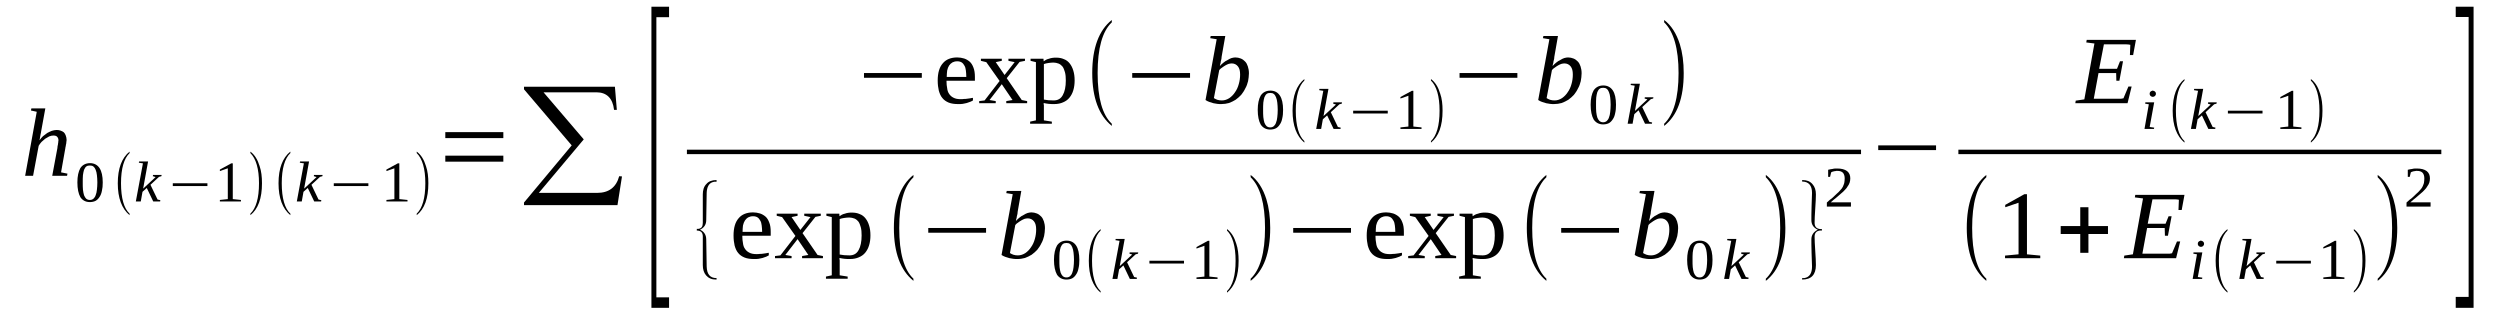 <?xml version='1.0' encoding='UTF-8'?>
<!-- This file was generated by dvisvgm 1.15.1 -->
<svg height='41pt' version='1.1' viewBox='0 -41 330 41' width='330pt' xmlns='http://www.w3.org/2000/svg' xmlns:xlink='http://www.w3.org/1999/xlink'>
<defs>
<clipPath id='clip1'>
<path clip-rule='evenodd' d='M0 -40.993H329.94V-0.028H0V-40.993'/>
</clipPath>
</defs>
<g id='page1'>
<g>
<path clip-path='url(#clip1)' d='M4.852 -26.246L4.086 -26.414L4.141 -26.695H5.984L5.418 -23.59C5.418 -23.504 5.391 -23.418 5.363 -23.305C5.332 -23.191 5.332 -23.082 5.305 -22.969C5.277 -22.855 5.277 -22.742 5.25 -22.656C5.219 -22.57 5.219 -22.516 5.219 -22.488C5.363 -22.683 5.504 -22.855 5.676 -23.023C5.844 -23.164 6.043 -23.305 6.242 -23.449C6.441 -23.559 6.637 -23.645 6.836 -23.73C7.035 -23.785 7.262 -23.844 7.461 -23.844S7.859 -23.816 8 -23.758C8.172 -23.703 8.312 -23.617 8.426 -23.531C8.539 -23.418 8.625 -23.277 8.68 -23.109C8.738 -22.938 8.793 -22.742 8.793 -22.516C8.793 -22.457 8.766 -22.402 8.766 -22.316C8.766 -22.234 8.738 -22.148 8.738 -22.035C8.711 -21.922 8.68 -21.836 8.68 -21.723C8.652 -21.609 8.625 -21.527 8.625 -21.441L8.059 -18.25L8.906 -18.078L8.852 -17.797H6.895L7.574 -21.441C7.574 -21.527 7.602 -21.641 7.602 -21.723C7.633 -21.836 7.66 -21.922 7.66 -22.035C7.688 -22.121 7.688 -22.203 7.688 -22.289C7.715 -22.375 7.715 -22.43 7.715 -22.488C7.715 -22.656 7.66 -22.824 7.547 -22.938C7.461 -23.051 7.293 -23.109 7.062 -23.109C6.895 -23.109 6.695 -23.082 6.496 -22.996C6.328 -22.91 6.129 -22.797 5.957 -22.683C5.789 -22.543 5.617 -22.402 5.477 -22.262C5.332 -22.09 5.191 -21.922 5.105 -21.754L4.367 -17.797H3.32L4.852 -26.246Z' fill-rule='evenodd'/>
<path clip-path='url(#clip1)' d='M13.562 -16.922C13.562 -16.496 13.531 -16.129 13.449 -15.793C13.391 -15.48 13.277 -15.199 13.137 -15C12.992 -14.774 12.824 -14.605 12.625 -14.492C12.398 -14.379 12.141 -14.324 11.859 -14.324C11.32 -14.324 10.895 -14.547 10.609 -14.973C10.355 -15.426 10.215 -16.074 10.215 -16.922C10.215 -17.742 10.355 -18.363 10.609 -18.816C10.895 -19.238 11.32 -19.465 11.887 -19.465C12.426 -19.465 12.851 -19.238 13.137 -18.816C13.418 -18.391 13.562 -17.742 13.562 -16.922ZM12.851 -16.922C12.851 -17.262 12.824 -17.602 12.793 -17.883C12.766 -18.137 12.711 -18.391 12.625 -18.59C12.566 -18.758 12.453 -18.926 12.34 -19.012C12.199 -19.125 12.059 -19.152 11.859 -19.152C11.66 -19.152 11.52 -19.125 11.375 -19.012C11.262 -18.926 11.18 -18.758 11.094 -18.59C11.035 -18.391 10.98 -18.137 10.949 -17.883C10.922 -17.602 10.922 -17.262 10.922 -16.922C10.922 -16.555 10.922 -16.242 10.949 -15.961C10.98 -15.68 11.035 -15.426 11.094 -15.227C11.18 -15.027 11.262 -14.887 11.375 -14.774C11.52 -14.66 11.66 -14.605 11.859 -14.605C12.059 -14.605 12.199 -14.66 12.34 -14.774C12.453 -14.887 12.566 -15.027 12.625 -15.227C12.711 -15.426 12.766 -15.68 12.793 -15.961C12.824 -16.242 12.851 -16.555 12.851 -16.922Z' fill-rule='evenodd'/>
<path clip-path='url(#clip1)' d='M17.105 -12.797V-12.598C16.086 -13.445 15.547 -14.832 15.547 -16.809C15.547 -18.785 16.086 -20.172 17.105 -20.988V-20.793C16.371 -20.086 15.973 -18.758 15.973 -16.809C15.973 -14.832 16.371 -13.477 17.105 -12.797Z' fill-rule='evenodd'/>
<path clip-path='url(#clip1)' d='M18.867 -19.438L18.328 -19.52L18.355 -19.691H19.547L18.895 -16.102L20.539 -17.629L20.172 -17.742L20.199 -17.91H21.336L21.305 -17.742L20.992 -17.656L19.859 -16.609L20.797 -14.66L21.164 -14.578L21.137 -14.406H20.227L19.375 -16.188L18.809 -15.68L18.582 -14.406H17.93L18.867 -19.438Z' fill-rule='evenodd'/>
<path clip-path='url(#clip1)' d='M22.809 -16.441V-16.809H27.379V-16.441H22.809Z' fill-rule='evenodd'/>
<path clip-path='url(#clip1)' d='M30.727 -14.719L31.805 -14.605V-14.406H29.023V-14.605L30.07 -14.719V-18.785L29.023 -18.418V-18.617L30.527 -19.438H30.727V-14.719Z' fill-rule='evenodd'/>
<path clip-path='url(#clip1)' d='M33.051 -12.797C33.789 -13.504 34.188 -14.832 34.188 -16.809C34.188 -18.73 33.789 -20.059 33.051 -20.793V-20.988C33.617 -20.566 34.016 -19.918 34.27 -19.07C34.496 -18.418 34.582 -17.656 34.582 -16.809C34.582 -14.805 34.074 -13.418 33.051 -12.598V-12.797Z' fill-rule='evenodd'/>
<path clip-path='url(#clip1)' d='M38.328 -12.797V-12.598C37.305 -13.445 36.766 -14.832 36.766 -16.809C36.766 -18.785 37.305 -20.172 38.328 -20.988V-20.793C37.59 -20.086 37.191 -18.758 37.191 -16.809C37.191 -14.832 37.59 -13.477 38.328 -12.797Z' fill-rule='evenodd'/>
<path clip-path='url(#clip1)' d='M40.113 -19.438L39.574 -19.52L39.605 -19.691H40.797L40.145 -16.102L41.789 -17.629L41.422 -17.742L41.449 -17.91H42.582L42.555 -17.742L42.242 -17.656L41.109 -16.609L42.043 -14.66L42.414 -14.578L42.387 -14.406H41.477L40.625 -16.188L40.059 -15.68L39.832 -14.406H39.18L40.113 -19.438Z' fill-rule='evenodd'/>
<path clip-path='url(#clip1)' d='M44.059 -16.441V-16.809H48.625V-16.441H44.059Z' fill-rule='evenodd'/>
<path clip-path='url(#clip1)' d='M52.711 -14.719L53.789 -14.605V-14.406H51.008V-14.605L52.059 -14.719V-18.785L51.008 -18.418V-18.617L52.512 -19.438H52.711V-14.719Z' fill-rule='evenodd'/>
<path clip-path='url(#clip1)' d='M55.008 -12.797C55.746 -13.504 56.145 -14.832 56.145 -16.809C56.145 -18.73 55.746 -20.059 55.008 -20.793V-20.988C55.578 -20.566 55.973 -19.918 56.23 -19.07C56.457 -18.418 56.543 -17.656 56.543 -16.809C56.543 -14.805 56.031 -13.418 55.008 -12.598V-12.797Z' fill-rule='evenodd'/>
<path clip-path='url(#clip1)' d='M58.781 -19.66V-20.453H66.441V-19.66H58.781ZM58.781 -22.77V-23.559H66.441V-22.77H58.781Z' fill-rule='evenodd'/>
<path clip-path='url(#clip1)' d='M81.508 -13.926H69.168V-14.266L75.465 -21.809L69.168 -29.211V-29.551H81.168L81.422 -26.5H81.055C80.883 -28.023 80.09 -28.816 78.727 -28.816H71.746L77.055 -22.602L71.125 -15.539H78.812C80.371 -15.539 81.336 -16.273 81.734 -17.742L82.102 -17.711L81.508 -13.926Z' fill-rule='evenodd'/>
<path clip-path='url(#clip1)' d='M85.988 -0.367V-40.113H88.316V-38.73H86.641V-1.75H88.316V-0.367H85.988Z' fill-rule='evenodd'/>
<path clip-path='url(#clip1)' d='M114.047 -30.734V-31.359H121.68V-30.734H114.047Z' fill-rule='evenodd'/>
<path clip-path='url(#clip1)' d='M124.941 -30.34V-30.227C124.941 -29.918 124.969 -29.633 125.027 -29.352C125.055 -29.07 125.141 -28.816 125.281 -28.617C125.422 -28.391 125.621 -28.223 125.848 -28.109C126.105 -27.969 126.418 -27.91 126.812 -27.91C126.957 -27.91 127.098 -27.91 127.238 -27.938C127.383 -27.938 127.523 -27.938 127.664 -27.969C127.809 -27.996 127.949 -27.996 128.062 -28.023C128.203 -28.051 128.316 -28.082 128.43 -28.082V-27.742C128.348 -27.684 128.23 -27.629 128.09 -27.57C127.949 -27.516 127.777 -27.457 127.609 -27.402C127.437 -27.375 127.27 -27.316 127.07 -27.289C126.898 -27.262 126.699 -27.262 126.5 -27.262C125.992 -27.262 125.594 -27.316 125.227 -27.457C124.883 -27.602 124.602 -27.797 124.402 -28.051C124.176 -28.305 124.035 -28.645 123.922 -29.039C123.836 -29.41 123.777 -29.859 123.777 -30.367C123.777 -31.387 124.004 -32.148 124.461 -32.656C124.883 -33.164 125.539 -33.418 126.359 -33.418C126.672 -33.418 126.984 -33.363 127.27 -33.277C127.523 -33.195 127.777 -33.051 128.004 -32.855C128.203 -32.684 128.375 -32.402 128.488 -32.094C128.629 -31.754 128.687 -31.328 128.687 -30.848V-30.34H124.941ZM126.359 -32.91C126.105 -32.91 125.906 -32.855 125.734 -32.77C125.539 -32.656 125.395 -32.516 125.281 -32.348C125.168 -32.176 125.082 -31.949 125.027 -31.695C125 -31.442 124.969 -31.16 124.969 -30.848H127.551C127.551 -31.16 127.523 -31.442 127.496 -31.695C127.465 -31.949 127.41 -32.176 127.297 -32.348C127.211 -32.516 127.098 -32.656 126.926 -32.77C126.785 -32.855 126.586 -32.91 126.359 -32.91Z' fill-rule='evenodd'/>
<path clip-path='url(#clip1)' d='M134.871 -27.797L135.582 -27.656V-27.375H132.828V-27.656L133.652 -27.797L132.234 -29.887L130.617 -27.797L131.437 -27.656V-27.375H129.254V-27.656L129.965 -27.742L131.949 -30.312L130.191 -32.797L129.48 -32.969V-33.25H132.234V-32.969L131.437 -32.797L132.602 -31.102L133.934 -32.797L133.113 -32.969V-33.25H135.297V-32.969L134.586 -32.828L132.887 -30.68L134.871 -27.797Z' fill-rule='evenodd'/>
<path clip-path='url(#clip1)' d='M136.742 -32.797L136.035 -32.969V-33.25H137.738L137.766 -32.91C137.852 -32.969 137.965 -33.051 138.078 -33.109C138.191 -33.164 138.332 -33.223 138.473 -33.25C138.617 -33.309 138.758 -33.336 138.93 -33.363C139.098 -33.391 139.238 -33.391 139.41 -33.391C139.777 -33.391 140.121 -33.336 140.43 -33.195C140.742 -33.082 141 -32.883 141.199 -32.629C141.395 -32.375 141.566 -32.062 141.68 -31.668C141.793 -31.301 141.852 -30.879 141.852 -30.367C141.852 -29.918 141.793 -29.465 141.68 -29.098C141.566 -28.703 141.395 -28.391 141.168 -28.109C140.941 -27.828 140.66 -27.629 140.316 -27.488C140.008 -27.348 139.609 -27.262 139.156 -27.262C138.93 -27.262 138.699 -27.262 138.445 -27.289C138.219 -27.316 137.992 -27.348 137.766 -27.402C137.766 -27.348 137.766 -27.289 137.766 -27.234C137.793 -27.176 137.793 -27.09 137.793 -27.035C137.793 -26.949 137.793 -26.895 137.793 -26.836C137.793 -26.781 137.793 -26.723 137.793 -26.695V-25.113L138.844 -24.945V-24.664H135.977V-24.945L136.742 -25.113V-32.797ZM140.687 -30.367C140.687 -30.793 140.66 -31.16 140.574 -31.469C140.488 -31.754 140.402 -32.008 140.262 -32.203C140.121 -32.375 139.949 -32.516 139.75 -32.602C139.523 -32.684 139.297 -32.742 139.07 -32.742S138.617 -32.715 138.391 -32.684C138.16 -32.656 137.965 -32.602 137.793 -32.543V-27.855C137.992 -27.828 138.191 -27.797 138.391 -27.77C138.617 -27.77 138.844 -27.742 139.07 -27.742C139.637 -27.742 140.035 -27.969 140.289 -28.449C140.547 -28.898 140.687 -29.551 140.687 -30.367Z' fill-rule='evenodd'/>
<path clip-path='url(#clip1)' d='M146.758 -24.664V-24.379C145.055 -25.766 144.176 -28.082 144.176 -31.359C144.176 -34.664 145.055 -37.008 146.758 -38.363V-38.051C145.508 -36.867 144.887 -34.633 144.887 -31.359C144.887 -28.051 145.508 -25.848 146.758 -24.664Z' fill-rule='evenodd'/>
<path clip-path='url(#clip1)' d='M149.453 -30.734V-31.359H157.086V-30.734H149.453Z' fill-rule='evenodd'/>
<path clip-path='url(#clip1)' d='M160.602 -35.82L159.75 -35.961L159.809 -36.246H161.738L161.254 -33.504C161.254 -33.418 161.227 -33.336 161.227 -33.223C161.199 -33.109 161.172 -32.996 161.141 -32.883C161.141 -32.77 161.113 -32.684 161.086 -32.57C161.055 -32.461 161.027 -32.375 161.027 -32.289C161.172 -32.461 161.34 -32.602 161.512 -32.742C161.68 -32.883 161.852 -32.996 162.051 -33.082C162.219 -33.195 162.391 -33.277 162.559 -33.336C162.758 -33.391 162.93 -33.418 163.07 -33.418C163.324 -33.418 163.555 -33.363 163.781 -33.277C164.008 -33.195 164.176 -33.051 164.348 -32.883C164.52 -32.715 164.633 -32.488 164.715 -32.234C164.801 -31.98 164.859 -31.668 164.859 -31.328C164.859 -30.961 164.801 -30.621 164.746 -30.285C164.66 -29.945 164.547 -29.605 164.375 -29.324C164.234 -29.012 164.035 -28.73 163.836 -28.477C163.609 -28.25 163.383 -28.023 163.098 -27.828C162.816 -27.656 162.531 -27.516 162.219 -27.402C161.906 -27.316 161.566 -27.262 161.199 -27.262C161.055 -27.262 160.887 -27.262 160.687 -27.289C160.516 -27.316 160.348 -27.348 160.176 -27.375C160.008 -27.43 159.809 -27.488 159.637 -27.543C159.469 -27.602 159.297 -27.684 159.129 -27.797L160.602 -35.82ZM160.234 -28.051C160.375 -27.969 160.516 -27.883 160.687 -27.828C160.887 -27.77 161.055 -27.742 161.285 -27.742C161.652 -27.742 161.965 -27.855 162.277 -28.051C162.559 -28.25 162.816 -28.504 163.016 -28.816C163.242 -29.125 163.41 -29.492 163.523 -29.918C163.637 -30.312 163.695 -30.734 163.695 -31.16C163.695 -31.641 163.609 -31.98 163.41 -32.234C163.211 -32.488 162.93 -32.629 162.59 -32.629C162.477 -32.629 162.332 -32.602 162.191 -32.57C162.051 -32.516 161.906 -32.461 161.766 -32.375C161.625 -32.289 161.48 -32.203 161.34 -32.094C161.199 -32.008 161.055 -31.895 160.941 -31.754L160.234 -28.051Z' fill-rule='evenodd'/>
<path clip-path='url(#clip1)' d='M169.367 -26.5C169.367 -26.074 169.34 -25.707 169.254 -25.367C169.199 -25.059 169.086 -24.773 168.941 -24.578C168.801 -24.352 168.633 -24.184 168.434 -24.07C168.207 -23.957 167.949 -23.898 167.668 -23.898C167.129 -23.898 166.703 -24.125 166.418 -24.551C166.164 -25 166.02 -25.652 166.02 -26.5C166.02 -27.316 166.164 -27.938 166.418 -28.391C166.703 -28.816 167.129 -29.039 167.695 -29.039C168.234 -29.039 168.66 -28.816 168.941 -28.391C169.227 -27.969 169.367 -27.316 169.367 -26.5ZM168.66 -26.5C168.66 -26.836 168.633 -27.176 168.602 -27.461C168.574 -27.715 168.52 -27.969 168.434 -28.164C168.375 -28.336 168.262 -28.504 168.148 -28.59C168.008 -28.703 167.867 -28.73 167.668 -28.73S167.328 -28.703 167.184 -28.59C167.07 -28.504 166.984 -28.336 166.902 -28.164C166.844 -27.969 166.789 -27.715 166.758 -27.461C166.73 -27.176 166.73 -26.836 166.73 -26.5C166.73 -26.133 166.73 -25.82 166.758 -25.539C166.789 -25.254 166.844 -25 166.902 -24.805C166.984 -24.605 167.07 -24.465 167.184 -24.352C167.328 -24.238 167.469 -24.184 167.668 -24.184S168.008 -24.238 168.148 -24.352C168.262 -24.465 168.375 -24.605 168.434 -24.805C168.52 -25 168.574 -25.254 168.602 -25.539C168.633 -25.82 168.66 -26.133 168.66 -26.5Z' fill-rule='evenodd'/>
<path clip-path='url(#clip1)' d='M172.176 -22.375V-22.176C171.156 -23.023 170.617 -24.406 170.617 -26.387C170.617 -28.363 171.156 -29.746 172.176 -30.566V-30.367C171.441 -29.664 171.043 -28.336 171.043 -26.387C171.043 -24.406 171.441 -23.051 172.176 -22.375Z' fill-rule='evenodd'/>
<path clip-path='url(#clip1)' d='M174.676 -29.012L174.137 -29.098L174.164 -29.266H175.355L174.703 -25.68L176.348 -27.203L175.98 -27.316L176.008 -27.488H177.141L177.113 -27.316L176.801 -27.234L175.668 -26.188L176.602 -24.238L176.973 -24.152L176.945 -23.984H176.035L175.184 -25.766L174.617 -25.254L174.391 -23.984H173.738L174.676 -29.012Z' fill-rule='evenodd'/>
<path clip-path='url(#clip1)' d='M178.617 -26.02V-26.387H183.184V-26.02H178.617Z' fill-rule='evenodd'/>
<path clip-path='url(#clip1)' d='M186.562 -24.297L187.641 -24.184V-23.984H184.859V-24.184L185.91 -24.297V-28.363L184.859 -27.996V-28.195L186.363 -29.012H186.562V-24.297Z' fill-rule='evenodd'/>
<path clip-path='url(#clip1)' d='M188.887 -22.375C189.625 -23.082 190.023 -24.406 190.023 -26.387C190.023 -28.305 189.625 -29.633 188.887 -30.367V-30.566C189.453 -30.145 189.852 -29.492 190.105 -28.645C190.336 -27.996 190.418 -27.234 190.418 -26.387C190.418 -24.379 189.91 -22.996 188.887 -22.176V-22.375Z' fill-rule='evenodd'/>
<path clip-path='url(#clip1)' d='M192.66 -30.734V-31.359H200.293V-30.734H192.66Z' fill-rule='evenodd'/>
<path clip-path='url(#clip1)' d='M204.52 -35.82L203.668 -35.961L203.727 -36.246H205.652L205.172 -33.504C205.172 -33.418 205.145 -33.336 205.145 -33.223C205.113 -33.109 205.086 -32.996 205.059 -32.883C205.059 -32.77 205.031 -32.684 205 -32.57C204.973 -32.461 204.945 -32.375 204.945 -32.289C205.086 -32.461 205.258 -32.602 205.426 -32.742C205.598 -32.883 205.77 -32.996 205.965 -33.082C206.137 -33.195 206.309 -33.277 206.477 -33.336C206.676 -33.391 206.844 -33.418 206.988 -33.418C207.242 -33.418 207.469 -33.363 207.695 -33.277C207.922 -33.195 208.094 -33.051 208.266 -32.883C208.434 -32.715 208.547 -32.488 208.633 -32.234C208.719 -31.98 208.773 -31.668 208.773 -31.328C208.773 -30.961 208.719 -30.621 208.66 -30.285C208.578 -29.945 208.461 -29.605 208.293 -29.324C208.152 -29.012 207.953 -28.73 207.754 -28.477C207.527 -28.25 207.301 -28.023 207.016 -27.828C206.73 -27.656 206.449 -27.516 206.137 -27.402C205.824 -27.316 205.484 -27.262 205.113 -27.262C204.973 -27.262 204.805 -27.262 204.605 -27.289C204.434 -27.316 204.266 -27.348 204.094 -27.375C203.922 -27.43 203.727 -27.488 203.555 -27.543C203.383 -27.602 203.215 -27.684 203.043 -27.797L204.52 -35.82ZM204.152 -28.051C204.293 -27.969 204.434 -27.883 204.605 -27.828C204.805 -27.77 204.973 -27.742 205.199 -27.742C205.57 -27.742 205.883 -27.855 206.191 -28.051C206.477 -28.25 206.73 -28.504 206.93 -28.816C207.156 -29.125 207.328 -29.492 207.441 -29.918C207.555 -30.312 207.613 -30.734 207.613 -31.16C207.613 -31.641 207.527 -31.98 207.328 -32.234C207.129 -32.488 206.844 -32.629 206.504 -32.629C206.391 -32.629 206.25 -32.602 206.109 -32.57C205.965 -32.516 205.824 -32.461 205.684 -32.375C205.539 -32.289 205.398 -32.203 205.258 -32.094C205.113 -32.008 204.973 -31.895 204.859 -31.754L204.152 -28.051Z' fill-rule='evenodd'/>
<path clip-path='url(#clip1)' d='M213.312 -27.176C213.312 -26.754 213.285 -26.387 213.199 -26.047C213.145 -25.734 213.031 -25.453 212.887 -25.254C212.746 -25.031 212.578 -24.859 212.379 -24.746C212.152 -24.633 211.895 -24.578 211.613 -24.578C211.074 -24.578 210.648 -24.805 210.363 -25.227C210.109 -25.68 209.965 -26.328 209.965 -27.176C209.965 -27.996 210.109 -28.617 210.363 -29.07C210.648 -29.492 211.074 -29.719 211.641 -29.719C212.18 -29.719 212.605 -29.492 212.887 -29.07C213.172 -28.645 213.312 -27.996 213.312 -27.176ZM212.605 -27.176C212.605 -27.516 212.578 -27.855 212.547 -28.137C212.52 -28.391 212.465 -28.645 212.379 -28.844C212.32 -29.012 212.207 -29.184 212.094 -29.266C211.953 -29.379 211.809 -29.41 211.613 -29.41C211.414 -29.41 211.27 -29.379 211.129 -29.266C211.016 -29.184 210.93 -29.012 210.848 -28.844C210.789 -28.645 210.73 -28.391 210.703 -28.137C210.676 -27.855 210.676 -27.516 210.676 -27.176C210.676 -26.809 210.676 -26.5 210.703 -26.215C210.73 -25.934 210.789 -25.68 210.848 -25.48C210.93 -25.285 211.016 -25.141 211.129 -25.031C211.27 -24.918 211.414 -24.859 211.613 -24.859C211.809 -24.859 211.953 -24.918 212.094 -25.031C212.207 -25.141 212.32 -25.285 212.379 -25.48C212.465 -25.68 212.52 -25.934 212.547 -26.215C212.578 -26.5 212.605 -26.809 212.605 -27.176Z' fill-rule='evenodd'/>
<path clip-path='url(#clip1)' d='M215.781 -29.691L215.242 -29.777L215.273 -29.945H216.465L215.812 -26.355L217.457 -27.883L217.086 -27.996L217.117 -28.164H218.25L218.223 -27.996L217.91 -27.91L216.773 -26.867L217.711 -24.918L218.082 -24.832L218.051 -24.664H217.145L216.293 -26.441L215.727 -25.934L215.5 -24.664H214.848L215.781 -29.691Z' fill-rule='evenodd'/>
<path clip-path='url(#clip1)' d='M219.668 -24.664C220.918 -25.848 221.57 -28.082 221.57 -31.359C221.57 -34.605 220.918 -36.84 219.668 -38.051V-38.363C220.605 -37.656 221.285 -36.582 221.738 -35.172C222.082 -34.07 222.25 -32.797 222.25 -31.359C222.25 -28.051 221.398 -25.734 219.668 -24.379V-24.664Z' fill-rule='evenodd'/>
<path clip-path='url(#clip1)' d='M90.672 -21.241H245.656V-20.654H90.672V-21.241Z' fill-rule='evenodd'/>
<path clip-path='url(#clip1)' d='M94.586 -4.098H94.5C93.934 -4.098 93.508 -4.293 93.195 -4.66C92.91 -5 92.769 -5.453 92.769 -6.016V-9.773C92.769 -10.312 92.516 -10.566 91.977 -10.566V-10.793H92.203C92.602 -10.848 92.769 -11.102 92.769 -11.582V-15.34C92.769 -15.906 92.91 -16.387 93.254 -16.723C93.535 -17.062 93.988 -17.234 94.586 -17.234V-17.008H94.273L94.047 -16.949C93.562 -16.781 93.309 -16.301 93.281 -15.539L93.223 -11.949C93.223 -11.355 92.941 -10.934 92.402 -10.68C92.941 -10.426 93.223 -10 93.223 -9.379L93.281 -5.82C93.309 -4.801 93.734 -4.293 94.559 -4.293C94.559 -4.293 94.586 -4.293 94.586 -4.293V-4.098Z' fill-rule='evenodd'/>
<path clip-path='url(#clip1)' d='M97.988 -9.887V-9.773C97.988 -9.465 98.019 -9.18 98.074 -8.898C98.102 -8.617 98.188 -8.363 98.332 -8.164C98.473 -7.938 98.672 -7.77 98.898 -7.656C99.152 -7.516 99.465 -7.457 99.863 -7.457C100.004 -7.457 100.145 -7.457 100.289 -7.484C100.43 -7.484 100.57 -7.484 100.715 -7.516C100.855 -7.543 100.996 -7.543 101.109 -7.57C101.254 -7.598 101.367 -7.629 101.48 -7.629V-7.289C101.395 -7.231 101.281 -7.176 101.141 -7.117C100.996 -7.063 100.828 -7.008 100.656 -6.949C100.488 -6.922 100.316 -6.863 100.117 -6.836C99.949 -6.809 99.75 -6.809 99.551 -6.809C99.039 -6.809 98.641 -6.863 98.273 -7.008C97.934 -7.148 97.648 -7.344 97.449 -7.598C97.223 -7.852 97.082 -8.191 96.969 -8.59C96.883 -8.957 96.828 -9.406 96.828 -9.914C96.828 -10.934 97.055 -11.695 97.508 -12.203C97.934 -12.711 98.586 -12.965 99.41 -12.965C99.719 -12.965 100.031 -12.91 100.316 -12.824C100.57 -12.742 100.828 -12.598 101.055 -12.402C101.254 -12.23 101.422 -11.949 101.535 -11.641C101.68 -11.301 101.734 -10.875 101.734 -10.395V-9.887H97.988ZM99.41 -12.457C99.152 -12.457 98.953 -12.402 98.785 -12.316C98.586 -12.203 98.445 -12.063 98.332 -11.895C98.219 -11.723 98.133 -11.496 98.074 -11.242C98.047 -10.988 98.019 -10.707 98.019 -10.395H100.602C100.602 -10.707 100.57 -10.988 100.543 -11.242S100.457 -11.723 100.344 -11.895C100.258 -12.063 100.145 -12.203 99.977 -12.316C99.836 -12.402 99.637 -12.457 99.41 -12.457Z' fill-rule='evenodd'/>
<path clip-path='url(#clip1)' d='M107.918 -7.344L108.629 -7.203V-6.922H105.875V-7.203L106.699 -7.344L105.281 -9.434L103.664 -7.344L104.488 -7.203V-6.922H102.301V-7.203L103.012 -7.289L104.996 -9.859L103.238 -12.344L102.527 -12.516V-12.797H105.281V-12.516L104.488 -12.344L105.648 -10.649L106.984 -12.344L106.16 -12.516V-12.797H108.344V-12.516L107.637 -12.375L105.934 -10.227L107.918 -7.344Z' fill-rule='evenodd'/>
<path clip-path='url(#clip1)' d='M109.793 -12.344L109.082 -12.516V-12.797H110.785L110.813 -12.457C110.898 -12.516 111.012 -12.598 111.125 -12.656C111.238 -12.711 111.379 -12.77 111.523 -12.797C111.664 -12.855 111.805 -12.883 111.977 -12.91C112.148 -12.938 112.289 -12.938 112.457 -12.938C112.828 -12.938 113.168 -12.883 113.48 -12.742C113.793 -12.629 114.047 -12.43 114.246 -12.176C114.445 -11.922 114.613 -11.609 114.727 -11.215C114.84 -10.848 114.898 -10.426 114.898 -9.914C114.898 -9.465 114.84 -9.012 114.727 -8.645C114.613 -8.25 114.445 -7.938 114.219 -7.656C113.992 -7.375 113.707 -7.176 113.367 -7.035C113.055 -6.895 112.656 -6.809 112.203 -6.809C111.977 -6.809 111.75 -6.809 111.492 -6.836C111.266 -6.863 111.039 -6.895 110.813 -6.949C110.813 -6.895 110.813 -6.836 110.813 -6.781C110.84 -6.723 110.84 -6.641 110.84 -6.582C110.84 -6.496 110.84 -6.441 110.84 -6.383C110.84 -6.328 110.84 -6.27 110.84 -6.242V-4.66L111.891 -4.492V-4.211H109.027V-4.492L109.793 -4.66V-12.344ZM113.734 -9.914C113.734 -10.34 113.707 -10.707 113.621 -11.016C113.535 -11.301 113.453 -11.555 113.309 -11.75C113.168 -11.922 112.996 -12.063 112.801 -12.149C112.57 -12.23 112.344 -12.289 112.117 -12.289C111.891 -12.289 111.664 -12.262 111.437 -12.23C111.211 -12.203 111.012 -12.149 110.84 -12.09V-7.402C111.039 -7.375 111.238 -7.344 111.437 -7.316C111.664 -7.316 111.891 -7.289 112.117 -7.289C112.688 -7.289 113.082 -7.516 113.34 -7.996C113.594 -8.445 113.734 -9.098 113.734 -9.914Z' fill-rule='evenodd'/>
<path clip-path='url(#clip1)' d='M120.574 -4.211V-3.926C118.871 -5.313 117.992 -7.629 117.992 -10.906C117.992 -14.211 118.871 -16.555 120.574 -17.91V-17.602C119.324 -16.414 118.699 -14.18 118.699 -10.906C118.699 -7.598 119.324 -5.395 120.574 -4.211Z' fill-rule='evenodd'/>
<path clip-path='url(#clip1)' d='M122.531 -10.281V-10.906H130.16V-10.281H122.531Z' fill-rule='evenodd'/>
<path clip-path='url(#clip1)' d='M133.68 -15.367L132.828 -15.508L132.887 -15.793H134.812L134.332 -13.051C134.332 -12.965 134.305 -12.883 134.305 -12.77C134.273 -12.656 134.246 -12.543 134.219 -12.43C134.219 -12.316 134.191 -12.23 134.16 -12.121C134.133 -12.008 134.105 -11.922 134.105 -11.836C134.246 -12.008 134.418 -12.149 134.586 -12.289C134.758 -12.43 134.926 -12.543 135.125 -12.629C135.297 -12.742 135.465 -12.824 135.637 -12.883C135.836 -12.938 136.004 -12.965 136.148 -12.965C136.402 -12.965 136.629 -12.91 136.855 -12.824C137.082 -12.742 137.254 -12.598 137.426 -12.43C137.594 -12.262 137.707 -12.035 137.793 -11.781C137.879 -11.527 137.934 -11.215 137.934 -10.875C137.934 -10.508 137.879 -10.172 137.82 -9.832C137.738 -9.492 137.621 -9.152 137.453 -8.871C137.312 -8.559 137.113 -8.277 136.914 -8.023C136.688 -7.797 136.461 -7.57 136.176 -7.375C135.891 -7.203 135.609 -7.063 135.297 -6.949C134.984 -6.863 134.645 -6.809 134.273 -6.809C134.133 -6.809 133.965 -6.809 133.766 -6.836C133.594 -6.863 133.426 -6.895 133.254 -6.922C133.082 -6.977 132.887 -7.035 132.715 -7.09C132.543 -7.148 132.375 -7.231 132.203 -7.344L133.68 -15.367ZM133.312 -7.598C133.453 -7.516 133.594 -7.43 133.766 -7.375C133.965 -7.316 134.133 -7.289 134.359 -7.289C134.73 -7.289 135.043 -7.402 135.352 -7.598C135.637 -7.797 135.891 -8.051 136.09 -8.363C136.316 -8.672 136.488 -9.039 136.602 -9.465C136.715 -9.859 136.773 -10.281 136.773 -10.707C136.773 -11.188 136.688 -11.527 136.488 -11.781C136.289 -12.035 136.004 -12.176 135.664 -12.176C135.551 -12.176 135.41 -12.149 135.27 -12.121C135.125 -12.063 134.984 -12.008 134.844 -11.922C134.699 -11.836 134.559 -11.75 134.418 -11.641C134.273 -11.555 134.133 -11.441 134.02 -11.301L133.312 -7.598Z' fill-rule='evenodd'/>
<path clip-path='url(#clip1)' d='M142.473 -6.695C142.473 -6.27 142.445 -5.902 142.359 -5.566C142.305 -5.254 142.191 -4.973 142.047 -4.773C141.906 -4.547 141.738 -4.379 141.539 -4.266C141.312 -4.152 141.055 -4.098 140.773 -4.098C140.234 -4.098 139.809 -4.32 139.523 -4.746C139.27 -5.199 139.125 -5.848 139.125 -6.695C139.125 -7.516 139.27 -8.137 139.523 -8.59C139.809 -9.012 140.234 -9.238 140.801 -9.238C141.34 -9.238 141.766 -9.012 142.047 -8.59C142.332 -8.164 142.473 -7.516 142.473 -6.695ZM141.766 -6.695C141.766 -7.035 141.738 -7.375 141.707 -7.656C141.68 -7.91 141.621 -8.164 141.539 -8.363C141.48 -8.531 141.367 -8.699 141.254 -8.785C141.113 -8.898 140.969 -8.926 140.773 -8.926C140.574 -8.926 140.43 -8.898 140.289 -8.785C140.176 -8.699 140.09 -8.531 140.008 -8.363C139.949 -8.164 139.891 -7.91 139.863 -7.656C139.836 -7.375 139.836 -7.035 139.836 -6.695C139.836 -6.328 139.836 -6.016 139.863 -5.734C139.891 -5.453 139.949 -5.199 140.008 -5C140.09 -4.801 140.176 -4.66 140.289 -4.547C140.43 -4.434 140.574 -4.379 140.773 -4.379C140.969 -4.379 141.113 -4.434 141.254 -4.547C141.367 -4.66 141.48 -4.801 141.539 -5C141.621 -5.199 141.68 -5.453 141.707 -5.734C141.738 -6.016 141.766 -6.328 141.766 -6.695Z' fill-rule='evenodd'/>
<path clip-path='url(#clip1)' d='M145.281 -2.57V-2.371C144.262 -3.219 143.723 -4.606 143.723 -6.582C143.723 -8.559 144.262 -9.945 145.281 -10.762V-10.566C144.547 -9.859 144.148 -8.531 144.148 -6.582C144.148 -4.606 144.547 -3.25 145.281 -2.57Z' fill-rule='evenodd'/>
<path clip-path='url(#clip1)' d='M147.781 -9.211L147.242 -9.293L147.27 -9.465H148.461L147.809 -5.875L149.453 -7.402L149.086 -7.516L149.113 -7.684H150.246L150.219 -7.516L149.906 -7.43L148.773 -6.383L149.707 -4.434L150.078 -4.352L150.051 -4.18H149.141L148.289 -5.961L147.723 -5.453L147.496 -4.18H146.844L147.781 -9.211Z' fill-rule='evenodd'/>
<path clip-path='url(#clip1)' d='M151.723 -6.215V-6.582H156.289V-6.215H151.723Z' fill-rule='evenodd'/>
<path clip-path='url(#clip1)' d='M159.637 -4.492L160.715 -4.379V-4.18H157.937V-4.379L158.984 -4.492V-8.559L157.937 -8.191V-8.391L159.437 -9.211H159.637V-4.492Z' fill-rule='evenodd'/>
<path clip-path='url(#clip1)' d='M161.965 -2.57C162.703 -3.277 163.098 -4.606 163.098 -6.582C163.098 -8.504 162.703 -9.832 161.965 -10.566V-10.762C162.531 -10.34 162.93 -9.691 163.184 -8.844C163.41 -8.191 163.496 -7.43 163.496 -6.582C163.496 -4.578 162.984 -3.191 161.965 -2.371V-2.57Z' fill-rule='evenodd'/>
<path clip-path='url(#clip1)' d='M165.086 -4.211C166.332 -5.395 166.984 -7.629 166.984 -10.906C166.984 -14.152 166.332 -16.387 165.086 -17.602V-17.91C166.02 -17.203 166.703 -16.129 167.156 -14.719C167.496 -13.617 167.668 -12.344 167.668 -10.906C167.668 -7.598 166.816 -5.281 165.086 -3.926V-4.211Z' fill-rule='evenodd'/>
<path clip-path='url(#clip1)' d='M170.703 -10.281V-10.906H178.332V-10.281H170.703Z' fill-rule='evenodd'/>
<path clip-path='url(#clip1)' d='M181.566 -9.887V-9.773C181.566 -9.465 181.598 -9.18 181.652 -8.898C181.68 -8.617 181.766 -8.363 181.91 -8.164C182.051 -7.938 182.25 -7.77 182.477 -7.656C182.73 -7.516 183.043 -7.457 183.441 -7.457C183.582 -7.457 183.723 -7.457 183.867 -7.484C184.008 -7.484 184.148 -7.484 184.293 -7.516C184.434 -7.543 184.574 -7.543 184.687 -7.57C184.832 -7.598 184.945 -7.629 185.059 -7.629V-7.289C184.973 -7.231 184.859 -7.176 184.719 -7.117C184.574 -7.063 184.406 -7.008 184.234 -6.949C184.066 -6.922 183.895 -6.863 183.695 -6.836C183.527 -6.809 183.328 -6.809 183.129 -6.809C182.617 -6.809 182.219 -6.863 181.852 -7.008C181.512 -7.148 181.227 -7.344 181.027 -7.598C180.801 -7.852 180.66 -8.191 180.547 -8.59C180.461 -8.957 180.406 -9.406 180.406 -9.914C180.406 -10.934 180.633 -11.695 181.086 -12.203C181.512 -12.711 182.164 -12.965 182.988 -12.965C183.297 -12.965 183.609 -12.91 183.895 -12.824C184.148 -12.742 184.406 -12.598 184.633 -12.402C184.832 -12.23 185 -11.949 185.113 -11.641C185.258 -11.301 185.312 -10.875 185.312 -10.395V-9.887H181.566ZM182.988 -12.457C182.73 -12.457 182.531 -12.402 182.363 -12.316C182.164 -12.203 182.023 -12.063 181.91 -11.895C181.797 -11.723 181.711 -11.496 181.652 -11.242C181.625 -10.988 181.598 -10.707 181.598 -10.395H184.18C184.18 -10.707 184.148 -10.988 184.121 -11.242C184.094 -11.496 184.035 -11.723 183.922 -11.895C183.836 -12.063 183.723 -12.203 183.555 -12.316C183.41 -12.402 183.215 -12.457 182.988 -12.457Z' fill-rule='evenodd'/>
<path clip-path='url(#clip1)' d='M191.496 -7.344L192.207 -7.203V-6.922H189.453V-7.203L190.277 -7.344L188.859 -9.434L187.242 -7.344L188.066 -7.203V-6.922H185.879V-7.203L186.59 -7.289L188.574 -9.859L186.816 -12.344L186.105 -12.516V-12.797H188.859V-12.516L188.066 -12.344L189.227 -10.649L190.562 -12.344L189.738 -12.516V-12.797H191.922V-12.516L191.215 -12.375L189.512 -10.227L191.496 -7.344Z' fill-rule='evenodd'/>
<path clip-path='url(#clip1)' d='M193.371 -12.344L192.66 -12.516V-12.797H194.363L194.391 -12.457C194.477 -12.516 194.59 -12.598 194.703 -12.656C194.816 -12.711 194.957 -12.77 195.102 -12.797C195.242 -12.855 195.383 -12.883 195.555 -12.91C195.727 -12.938 195.867 -12.938 196.035 -12.938C196.406 -12.938 196.746 -12.883 197.059 -12.742C197.371 -12.629 197.625 -12.43 197.824 -12.176C198.023 -11.922 198.191 -11.609 198.305 -11.215C198.418 -10.848 198.477 -10.426 198.477 -9.914C198.477 -9.465 198.418 -9.012 198.305 -8.645C198.191 -8.25 198.023 -7.938 197.797 -7.656C197.57 -7.375 197.285 -7.176 196.945 -7.035C196.633 -6.895 196.234 -6.809 195.781 -6.809C195.555 -6.809 195.328 -6.809 195.07 -6.836C194.844 -6.863 194.617 -6.895 194.391 -6.949C194.391 -6.895 194.391 -6.836 194.391 -6.781C194.418 -6.723 194.418 -6.641 194.418 -6.582C194.418 -6.496 194.418 -6.441 194.418 -6.383C194.418 -6.328 194.418 -6.27 194.418 -6.242V-4.66L195.469 -4.492V-4.211H192.605V-4.492L193.371 -4.66V-12.344ZM197.312 -9.914C197.312 -10.34 197.285 -10.707 197.199 -11.016C197.113 -11.301 197.031 -11.555 196.887 -11.75C196.746 -11.922 196.574 -12.063 196.379 -12.149C196.148 -12.23 195.922 -12.289 195.695 -12.289S195.242 -12.262 195.016 -12.23C194.789 -12.203 194.59 -12.149 194.418 -12.09V-7.402C194.617 -7.375 194.816 -7.344 195.016 -7.316C195.242 -7.316 195.469 -7.289 195.695 -7.289C196.266 -7.289 196.66 -7.516 196.918 -7.996C197.172 -8.445 197.312 -9.098 197.312 -9.914Z' fill-rule='evenodd'/>
<path clip-path='url(#clip1)' d='M204.121 -4.211V-3.926C202.422 -5.313 201.539 -7.629 201.539 -10.906C201.539 -14.211 202.422 -16.555 204.121 -17.91V-17.602C202.875 -16.414 202.25 -14.18 202.25 -10.906C202.25 -7.598 202.875 -5.395 204.121 -4.211Z' fill-rule='evenodd'/>
<path clip-path='url(#clip1)' d='M206.078 -10.281V-10.906H213.711V-10.281H206.078Z' fill-rule='evenodd'/>
<path clip-path='url(#clip1)' d='M217.258 -15.367L216.406 -15.508L216.465 -15.793H218.391L217.91 -13.051C217.91 -12.965 217.883 -12.883 217.883 -12.77C217.852 -12.656 217.824 -12.543 217.797 -12.43C217.797 -12.316 217.77 -12.23 217.738 -12.121C217.711 -12.008 217.684 -11.922 217.684 -11.836C217.824 -12.008 217.996 -12.149 218.164 -12.289C218.336 -12.43 218.504 -12.543 218.703 -12.629C218.875 -12.742 219.043 -12.824 219.215 -12.883C219.414 -12.938 219.582 -12.965 219.727 -12.965C219.98 -12.965 220.207 -12.91 220.434 -12.824C220.66 -12.742 220.832 -12.598 221.004 -12.43C221.172 -12.262 221.285 -12.035 221.371 -11.781S221.512 -11.215 221.512 -10.875C221.512 -10.508 221.457 -10.172 221.398 -9.832C221.312 -9.492 221.199 -9.152 221.031 -8.871C220.891 -8.559 220.691 -8.277 220.492 -8.023C220.266 -7.797 220.039 -7.57 219.754 -7.375C219.469 -7.203 219.187 -7.063 218.875 -6.949C218.562 -6.863 218.223 -6.809 217.852 -6.809C217.711 -6.809 217.543 -6.809 217.344 -6.836C217.172 -6.863 217.004 -6.895 216.832 -6.922C216.66 -6.977 216.465 -7.035 216.293 -7.09C216.121 -7.148 215.953 -7.231 215.781 -7.344L217.258 -15.367ZM216.887 -7.598C217.031 -7.516 217.172 -7.43 217.344 -7.375C217.543 -7.316 217.711 -7.289 217.937 -7.289C218.309 -7.289 218.621 -7.402 218.93 -7.598C219.215 -7.797 219.469 -8.051 219.668 -8.363C219.894 -8.672 220.066 -9.039 220.18 -9.465C220.293 -9.859 220.352 -10.281 220.352 -10.707C220.352 -11.188 220.266 -11.527 220.066 -11.781C219.867 -12.035 219.582 -12.176 219.242 -12.176C219.129 -12.176 218.988 -12.149 218.848 -12.121C218.703 -12.063 218.562 -12.008 218.422 -11.922C218.277 -11.836 218.137 -11.75 217.996 -11.641C217.852 -11.555 217.711 -11.441 217.598 -11.301L216.887 -7.598Z' fill-rule='evenodd'/>
<path clip-path='url(#clip1)' d='M226.051 -6.695C226.051 -6.27 226.023 -5.902 225.937 -5.566C225.883 -5.254 225.769 -4.973 225.625 -4.773C225.484 -4.547 225.316 -4.379 225.117 -4.266C224.891 -4.152 224.633 -4.098 224.352 -4.098C223.812 -4.098 223.387 -4.32 223.102 -4.746C222.848 -5.199 222.703 -5.848 222.703 -6.695C222.703 -7.516 222.848 -8.137 223.102 -8.59C223.387 -9.012 223.812 -9.238 224.379 -9.238C224.918 -9.238 225.344 -9.012 225.625 -8.59C225.91 -8.164 226.051 -7.516 226.051 -6.695ZM225.344 -6.695C225.344 -7.035 225.316 -7.375 225.285 -7.656C225.258 -7.91 225.199 -8.164 225.117 -8.363C225.059 -8.531 224.945 -8.699 224.832 -8.785C224.691 -8.898 224.547 -8.926 224.352 -8.926C224.152 -8.926 224.008 -8.898 223.867 -8.785C223.754 -8.699 223.668 -8.531 223.586 -8.363C223.527 -8.164 223.469 -7.91 223.441 -7.656C223.414 -7.375 223.414 -7.035 223.414 -6.695C223.414 -6.328 223.414 -6.016 223.441 -5.734C223.469 -5.453 223.527 -5.199 223.586 -5C223.668 -4.801 223.754 -4.66 223.867 -4.547C224.008 -4.434 224.152 -4.379 224.352 -4.379C224.547 -4.379 224.691 -4.434 224.832 -4.547C224.945 -4.66 225.059 -4.801 225.117 -5C225.199 -5.199 225.258 -5.453 225.285 -5.734C225.316 -6.016 225.344 -6.328 225.344 -6.695Z' fill-rule='evenodd'/>
<path clip-path='url(#clip1)' d='M228.52 -9.211L227.98 -9.293L228.008 -9.465H229.203L228.547 -5.875L230.195 -7.402L229.824 -7.516L229.855 -7.684H230.988L230.961 -7.516L230.648 -7.43L229.512 -6.383L230.449 -4.434L230.816 -4.352L230.789 -4.18H229.883L229.031 -5.961L228.465 -5.453L228.238 -4.18H227.586L228.52 -9.211Z' fill-rule='evenodd'/>
<path clip-path='url(#clip1)' d='M233.09 -4.211C234.336 -5.395 234.988 -7.629 234.988 -10.906C234.988 -14.152 234.336 -16.387 233.09 -17.602V-17.91C234.023 -17.203 234.703 -16.129 235.16 -14.719C235.5 -13.617 235.668 -12.344 235.668 -10.906C235.668 -7.598 234.82 -5.281 233.09 -3.926V-4.211Z' fill-rule='evenodd'/>
<path clip-path='url(#clip1)' d='M237.883 -4.098V-4.293H238.168C238.848 -4.406 239.187 -4.914 239.187 -5.82C239.187 -6.215 239.16 -6.809 239.129 -7.598C239.102 -8.391 239.102 -8.984 239.102 -9.406C239.102 -9.973 239.387 -10.395 239.953 -10.68C239.387 -10.934 239.102 -11.355 239.102 -11.949C239.102 -12.344 239.102 -12.938 239.129 -13.758C239.16 -14.547 239.187 -15.141 239.187 -15.539C239.187 -16.527 238.734 -17.035 237.883 -17.035V-17.234H237.937C238.508 -17.234 238.934 -17.062 239.246 -16.695C239.555 -16.355 239.699 -15.906 239.699 -15.34C239.699 -14.887 239.668 -14.266 239.613 -13.477C239.555 -12.629 239.527 -12.008 239.527 -11.582C239.527 -11.047 239.812 -10.762 240.379 -10.762H240.492V-10.566H240.207C239.754 -10.508 239.527 -10.227 239.527 -9.773C239.527 -9.352 239.555 -8.731 239.613 -7.883C239.668 -7.09 239.699 -6.469 239.699 -6.016C239.699 -4.746 239.102 -4.098 237.883 -4.098Z' fill-rule='evenodd'/>
<path clip-path='url(#clip1)' d='M244.324 -13.73H241.145V-14.266C241.398 -14.52 241.656 -14.719 241.883 -14.887C242.082 -15.086 242.281 -15.254 242.449 -15.426C242.621 -15.566 242.789 -15.734 242.902 -15.875C243.047 -16.02 243.16 -16.16 243.246 -16.328C243.328 -16.496 243.387 -16.668 243.441 -16.836C243.473 -17.035 243.5 -17.234 243.5 -17.457C243.5 -17.77 243.414 -18.023 243.273 -18.191C243.102 -18.363 242.875 -18.445 242.508 -18.445C242.449 -18.445 242.363 -18.445 242.281 -18.418C242.223 -18.418 242.137 -18.391 242.082 -18.391C241.996 -18.363 241.938 -18.336 241.883 -18.336C241.824 -18.305 241.77 -18.277 241.711 -18.25L241.57 -17.656H241.316V-18.59C241.516 -18.645 241.711 -18.672 241.91 -18.703C242.082 -18.758 242.309 -18.758 242.508 -18.758C243.074 -18.758 243.5 -18.645 243.813 -18.418C244.094 -18.191 244.238 -17.883 244.238 -17.457C244.238 -17.262 244.207 -17.062 244.152 -16.895C244.094 -16.723 244.012 -16.555 243.898 -16.414C243.813 -16.242 243.672 -16.074 243.527 -15.934C243.387 -15.762 243.215 -15.621 243.016 -15.453C242.82 -15.285 242.621 -15.113 242.395 -14.914C242.168 -14.746 241.91 -14.52 241.656 -14.293H244.324V-13.73Z' fill-rule='evenodd'/>
<path clip-path='url(#clip1)' d='M247.926 -21.188V-21.809H255.559V-21.188H247.926Z' fill-rule='evenodd'/>
<path clip-path='url(#clip1)' d='M273.996 -27.715L275.133 -27.883L276.465 -35.258L275.387 -35.398L275.445 -35.734H281.941L281.574 -33.73H281.148L281.203 -35.086C281.062 -35.113 280.891 -35.145 280.691 -35.145C280.496 -35.145 280.297 -35.145 280.098 -35.145C279.898 -35.145 279.699 -35.145 279.531 -35.145C279.359 -35.145 279.219 -35.145 279.105 -35.145H277.715L277.09 -31.922H279.445L279.84 -32.91H280.238L279.758 -30.34H279.359L279.332 -31.359H277.004L276.379 -27.969H278.082C278.34 -27.969 278.594 -27.969 278.848 -27.969C279.074 -27.969 279.301 -27.969 279.473 -27.969C279.672 -27.969 279.84 -27.969 279.984 -27.969C280.125 -27.996 280.211 -27.996 280.297 -28.023L280.949 -29.578H281.375L280.836 -27.375H273.941L273.996 -27.715Z' fill-rule='evenodd'/>
<path clip-path='url(#clip1)' d='M283.758 -24.238L284.352 -24.152L284.324 -23.984H283.074L283.645 -27.234L283.16 -27.316L283.187 -27.488H284.352L283.758 -24.238ZM284.578 -28.617C284.578 -28.562 284.578 -28.504 284.551 -28.477C284.523 -28.418 284.496 -28.391 284.465 -28.336C284.41 -28.305 284.383 -28.277 284.324 -28.25C284.266 -28.223 284.211 -28.223 284.152 -28.223C284.098 -28.223 284.039 -28.223 284.012 -28.25C283.957 -28.277 283.898 -28.305 283.871 -28.336C283.844 -28.391 283.785 -28.418 283.785 -28.477C283.758 -28.504 283.758 -28.562 283.758 -28.617S283.758 -28.73 283.785 -28.785C283.785 -28.844 283.844 -28.871 283.871 -28.898C283.898 -28.957 283.957 -28.984 284.012 -28.984C284.039 -29.012 284.098 -29.039 284.152 -29.039C284.211 -29.039 284.266 -29.012 284.324 -28.984C284.383 -28.984 284.41 -28.957 284.465 -28.898C284.496 -28.871 284.523 -28.844 284.551 -28.785C284.578 -28.73 284.578 -28.672 284.578 -28.617Z' fill-rule='evenodd'/>
<path clip-path='url(#clip1)' d='M288.352 -22.375V-22.176C287.332 -23.023 286.793 -24.406 286.793 -26.387C286.793 -28.363 287.332 -29.746 288.352 -30.566V-30.367C287.613 -29.664 287.219 -28.336 287.219 -26.387C287.219 -24.406 287.613 -23.051 288.352 -22.375Z' fill-rule='evenodd'/>
<path clip-path='url(#clip1)' d='M290.141 -29.012L289.602 -29.098L289.629 -29.266H290.82L290.168 -25.68L291.813 -27.203L291.445 -27.316L291.473 -27.488H292.609L292.578 -27.316L292.27 -27.234L291.133 -26.188L292.07 -24.238L292.437 -24.152L292.41 -23.984H291.5L290.652 -25.766L290.082 -25.254L289.855 -23.984H289.203L290.141 -29.012Z' fill-rule='evenodd'/>
<path clip-path='url(#clip1)' d='M294.082 -26.02V-26.387H298.652V-26.02H294.082Z' fill-rule='evenodd'/>
<path clip-path='url(#clip1)' d='M302.707 -24.297L303.785 -24.184V-23.984H301.004V-24.184L302.055 -24.297V-28.363L301.004 -27.996V-28.195L302.508 -29.012H302.707V-24.297Z' fill-rule='evenodd'/>
<path clip-path='url(#clip1)' d='M305.035 -22.375C305.773 -23.082 306.168 -24.406 306.168 -26.387C306.168 -28.305 305.773 -29.633 305.035 -30.367V-30.566C305.602 -30.145 306 -29.492 306.254 -28.645C306.48 -27.996 306.566 -27.234 306.566 -26.387C306.566 -24.379 306.055 -22.996 305.035 -22.176V-22.375Z' fill-rule='evenodd'/>
<path clip-path='url(#clip1)' d='M258.507 -21.241H322.255V-20.654H258.507V-21.241Z' fill-rule='evenodd'/>
<path clip-path='url(#clip1)' d='M262.195 -4.211V-3.926C260.492 -5.313 259.613 -7.629 259.613 -10.906C259.613 -14.211 260.492 -16.555 262.195 -17.91V-17.602C260.949 -16.414 260.324 -14.18 260.324 -10.906C260.324 -7.598 260.949 -5.395 262.195 -4.211Z' fill-rule='evenodd'/>
<path clip-path='url(#clip1)' d='M267.559 -7.43L269.316 -7.262V-6.922H264.664V-7.262L266.449 -7.43V-14.238L264.691 -13.645V-13.957L267.219 -15.367H267.559V-7.43Z' fill-rule='evenodd'/>
<path clip-path='url(#clip1)' d='M274.594 -7.629V-10.113H272.012V-11.16H274.594V-13.645H275.672V-11.16H278.254V-10.113H275.672V-7.629H274.594Z' fill-rule='evenodd'/>
<path clip-path='url(#clip1)' d='M280.41 -7.262L281.543 -7.43L282.879 -14.805L281.801 -14.945L281.855 -15.281H288.352L287.984 -13.277H287.559L287.613 -14.633C287.473 -14.66 287.305 -14.691 287.105 -14.691S286.707 -14.691 286.508 -14.691S286.113 -14.691 285.941 -14.691C285.769 -14.691 285.629 -14.691 285.516 -14.691H284.125L283.5 -11.469H285.855L286.254 -12.457H286.652L286.168 -9.887H285.769L285.742 -10.906H283.418L282.793 -7.516H284.496C284.75 -7.516 285.004 -7.516 285.262 -7.516C285.488 -7.516 285.715 -7.516 285.883 -7.516C286.082 -7.516 286.254 -7.516 286.395 -7.516C286.535 -7.543 286.621 -7.543 286.707 -7.57L287.359 -9.125H287.785L287.246 -6.922H280.352L280.41 -7.262Z' fill-rule='evenodd'/>
<path clip-path='url(#clip1)' d='M290.113 -4.434L290.707 -4.352L290.68 -4.18H289.43L290 -7.43L289.516 -7.516L289.543 -7.684H290.707L290.113 -4.434ZM290.934 -8.813C290.934 -8.758 290.934 -8.699 290.906 -8.672C290.879 -8.617 290.848 -8.59 290.82 -8.531C290.766 -8.504 290.734 -8.477 290.68 -8.445C290.621 -8.418 290.566 -8.418 290.508 -8.418C290.453 -8.418 290.395 -8.418 290.367 -8.445C290.309 -8.477 290.254 -8.504 290.227 -8.531C290.195 -8.59 290.141 -8.617 290.141 -8.672C290.113 -8.699 290.113 -8.758 290.113 -8.813C290.113 -8.871 290.113 -8.926 290.141 -8.984C290.141 -9.039 290.195 -9.066 290.227 -9.098C290.254 -9.152 290.309 -9.18 290.367 -9.18C290.395 -9.211 290.453 -9.238 290.508 -9.238C290.566 -9.238 290.621 -9.211 290.68 -9.18C290.734 -9.18 290.766 -9.152 290.82 -9.098C290.848 -9.066 290.879 -9.039 290.906 -8.984C290.934 -8.926 290.934 -8.871 290.934 -8.813Z' fill-rule='evenodd'/>
<path clip-path='url(#clip1)' d='M294.027 -2.57V-2.371C293.004 -3.219 292.465 -4.606 292.465 -6.582C292.465 -8.559 293.004 -9.945 294.027 -10.762V-10.566C293.289 -9.859 292.891 -8.531 292.891 -6.582C292.891 -4.606 293.289 -3.25 294.027 -2.57Z' fill-rule='evenodd'/>
<path clip-path='url(#clip1)' d='M296.523 -9.211L295.984 -9.293L296.012 -9.465H297.203L296.551 -5.875L298.195 -7.402L297.828 -7.516L297.855 -7.684H298.992L298.965 -7.516L298.652 -7.43L297.516 -6.383L298.453 -4.434L298.82 -4.352L298.793 -4.18H297.887L297.035 -5.961L296.465 -5.453L296.238 -4.18H295.586L296.523 -9.211Z' fill-rule='evenodd'/>
<path clip-path='url(#clip1)' d='M300.465 -6.215V-6.582H305.035V-6.215H300.465Z' fill-rule='evenodd'/>
<path clip-path='url(#clip1)' d='M308.383 -4.492L309.461 -4.379V-4.18H306.68V-4.379L307.73 -4.492V-8.559L306.68 -8.191V-8.391L308.184 -9.211H308.383V-4.492Z' fill-rule='evenodd'/>
<path clip-path='url(#clip1)' d='M310.707 -2.57C311.445 -3.277 311.844 -4.606 311.844 -6.582C311.844 -8.504 311.445 -9.832 310.707 -10.566V-10.762C311.277 -10.34 311.672 -9.691 311.93 -8.844C312.156 -8.191 312.242 -7.43 312.242 -6.582C312.242 -4.578 311.73 -3.191 310.707 -2.371V-2.57Z' fill-rule='evenodd'/>
<path clip-path='url(#clip1)' d='M313.855 -4.211C315.105 -5.395 315.758 -7.629 315.758 -10.906C315.758 -14.152 315.105 -16.387 313.855 -17.602V-17.91C314.793 -17.203 315.473 -16.129 315.93 -14.719C316.27 -13.617 316.438 -12.344 316.438 -10.906C316.438 -7.598 315.586 -5.281 313.855 -3.926V-4.211Z' fill-rule='evenodd'/>
<path clip-path='url(#clip1)' d='M320.836 -13.73H317.66V-14.266C317.914 -14.52 318.168 -14.719 318.398 -14.887C318.594 -15.086 318.793 -15.254 318.965 -15.426C319.133 -15.566 319.305 -15.734 319.418 -15.875C319.559 -16.02 319.672 -16.16 319.758 -16.328C319.844 -16.496 319.898 -16.668 319.957 -16.836C319.984 -17.035 320.012 -17.234 320.012 -17.457C320.012 -17.77 319.93 -18.023 319.785 -18.191C319.617 -18.363 319.391 -18.445 319.019 -18.445C318.965 -18.445 318.879 -18.445 318.793 -18.418C318.738 -18.418 318.652 -18.391 318.594 -18.391C318.512 -18.363 318.453 -18.336 318.398 -18.336C318.34 -18.305 318.281 -18.277 318.227 -18.25L318.086 -17.656H317.828V-18.59C318.027 -18.645 318.227 -18.672 318.426 -18.703C318.594 -18.758 318.82 -18.758 319.019 -18.758C319.59 -18.758 320.012 -18.645 320.324 -18.418C320.609 -18.191 320.75 -17.883 320.75 -17.457C320.75 -17.262 320.723 -17.062 320.668 -16.895C320.609 -16.723 320.523 -16.555 320.41 -16.414C320.324 -16.242 320.184 -16.074 320.043 -15.934C319.898 -15.762 319.73 -15.621 319.531 -15.453C319.332 -15.285 319.133 -15.113 318.906 -14.914C318.68 -14.746 318.426 -14.52 318.168 -14.293H320.836V-13.73Z' fill-rule='evenodd'/>
<path clip-path='url(#clip1)' d='M326.512 -0.367H324.156V-1.809H325.859V-38.758H324.156V-40.113H326.512V-0.367Z' fill-rule='evenodd'/>
</g>
</g>
</svg>
